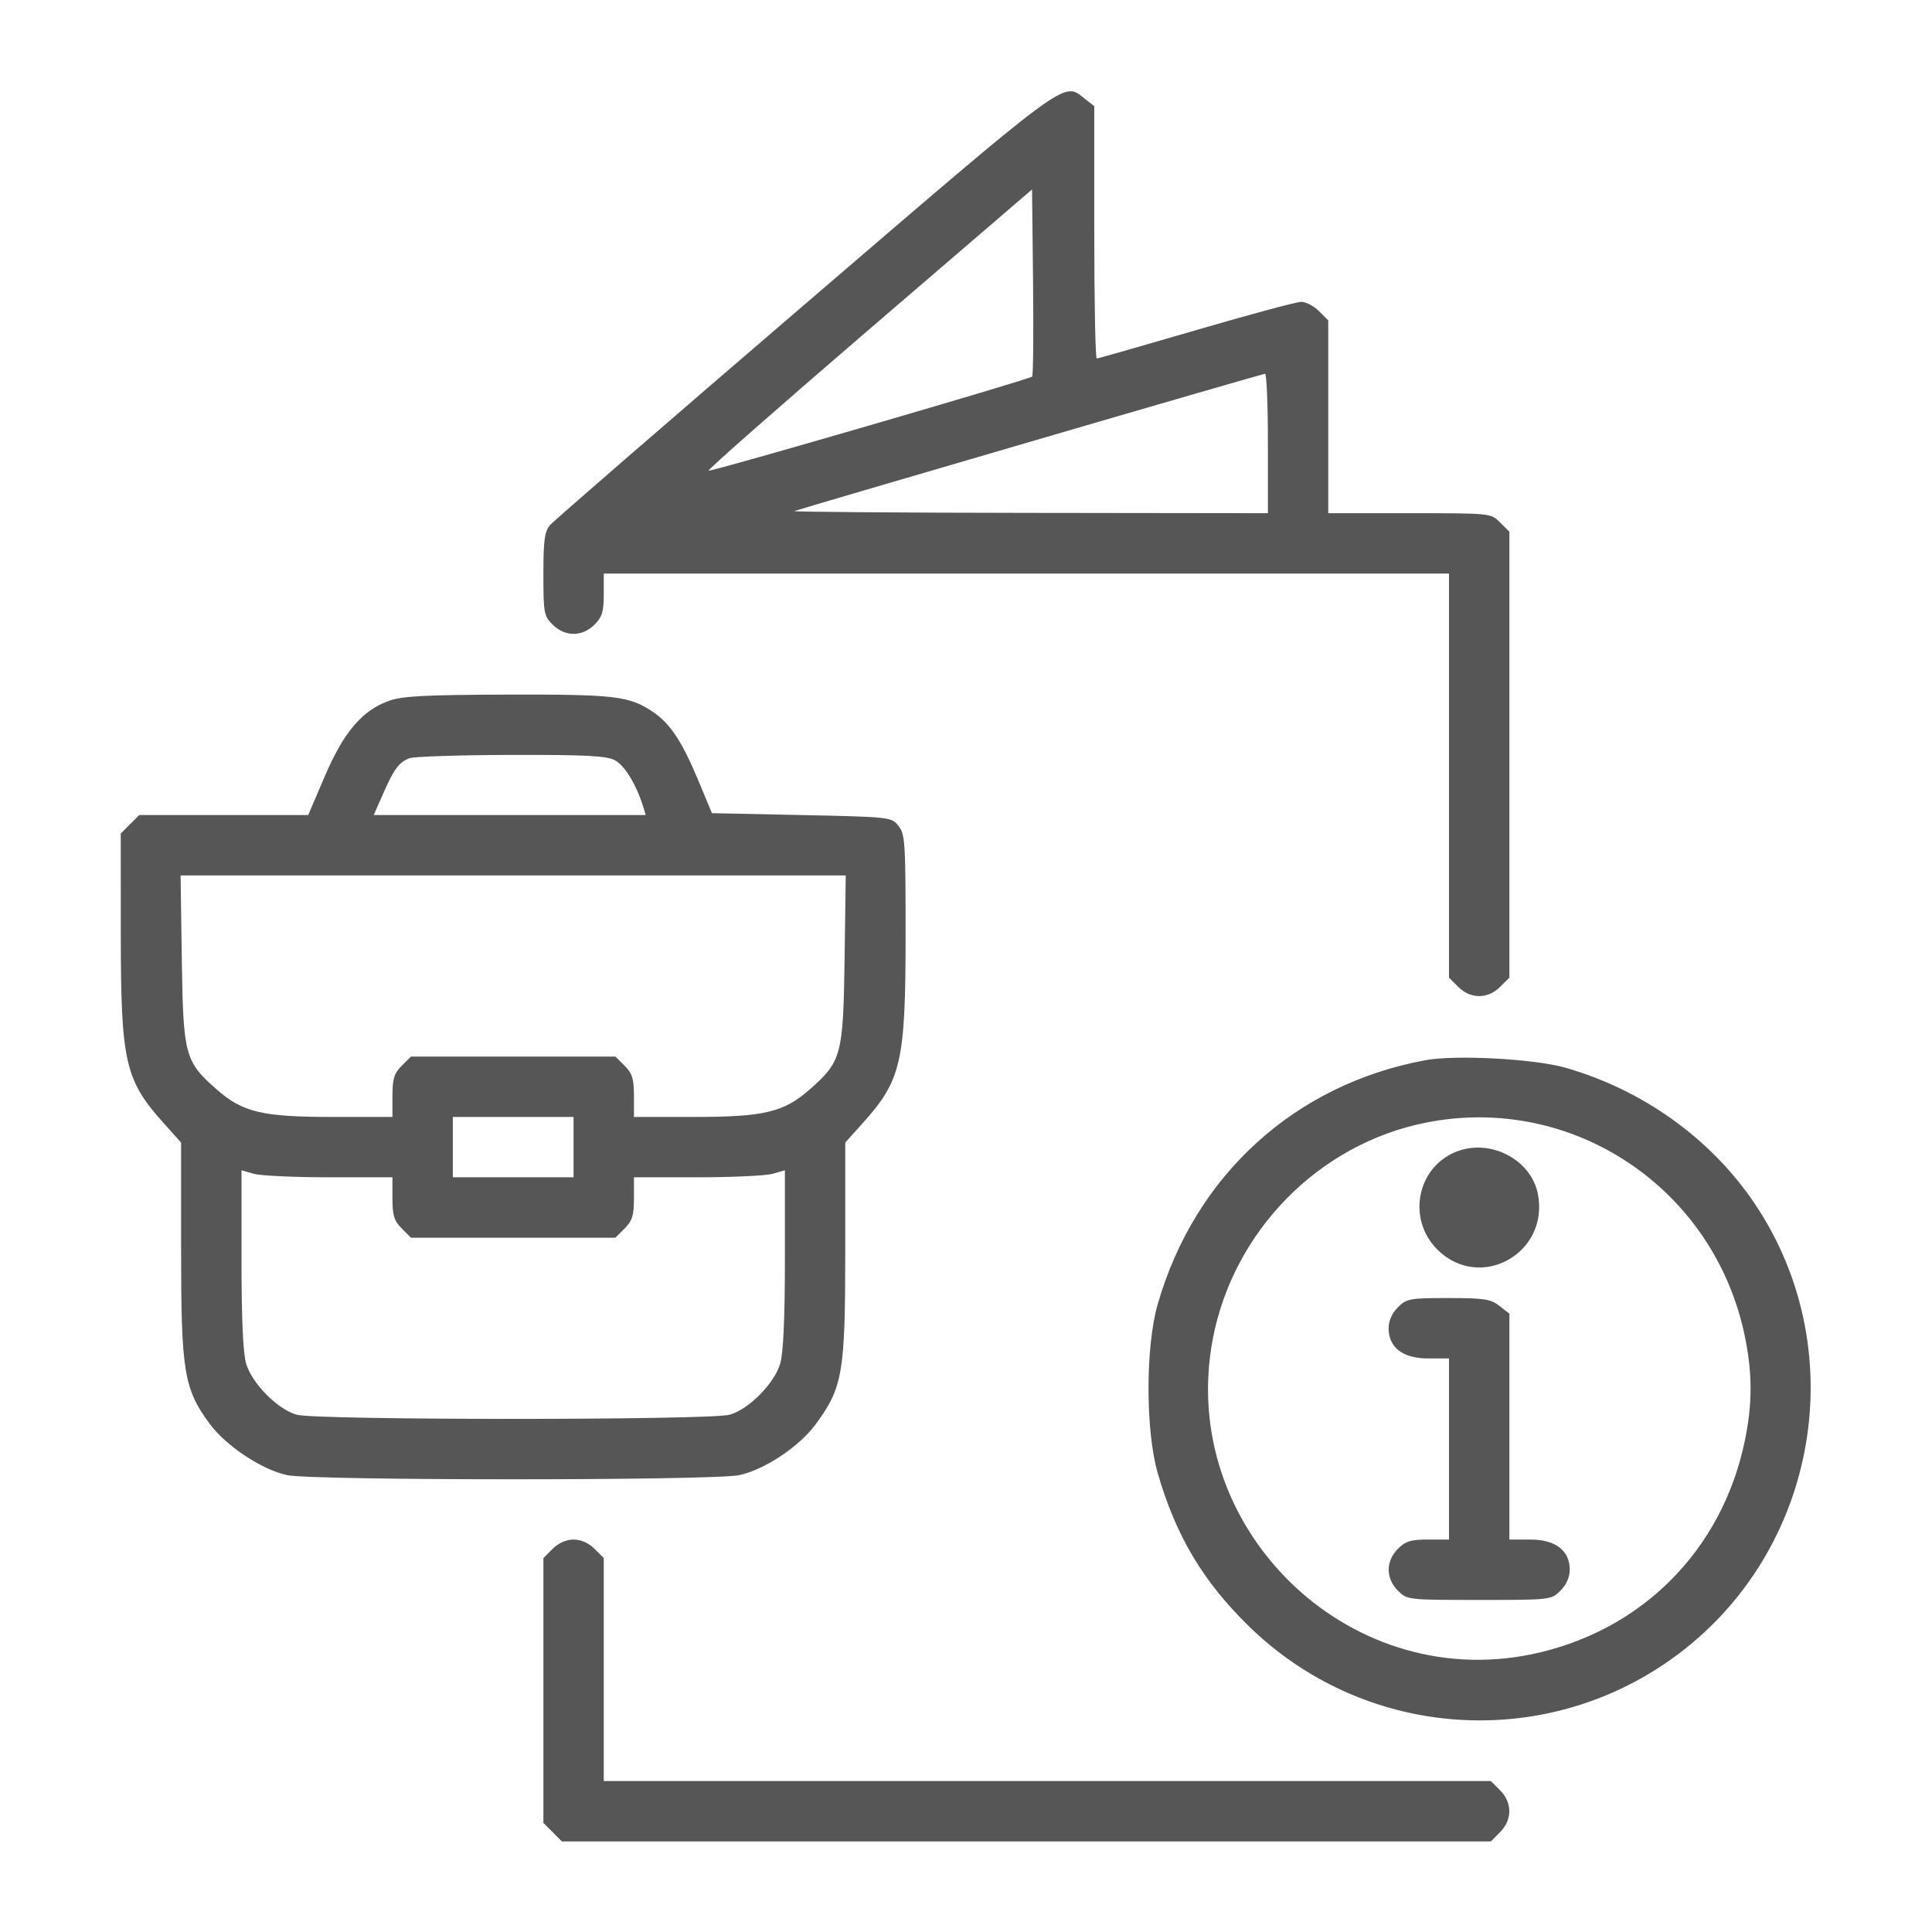 <svg width="38" height="38" viewBox="0 0 38 38" fill="none" xmlns="http://www.w3.org/2000/svg">
<path fill-rule="evenodd" clip-rule="evenodd" d="M15.837 5.979C13.148 8.287 10.889 10.245 10.817 10.329C10.711 10.454 10.688 10.627 10.688 11.293C10.688 12.055 10.698 12.115 10.87 12.286C11.111 12.527 11.452 12.527 11.693 12.286C11.842 12.137 11.875 12.031 11.875 11.693V11.281H20.188H28.5V15.255V19.229L28.682 19.411C28.923 19.652 29.264 19.652 29.505 19.411L29.688 19.229V14.844V10.458L29.505 10.276C29.323 10.094 29.323 10.094 27.724 10.094H26.125V8.198V6.302L25.943 6.12C25.843 6.019 25.685 5.937 25.593 5.937C25.501 5.937 24.569 6.188 23.523 6.494C22.476 6.8 21.598 7.051 21.571 7.051C21.545 7.051 21.523 5.934 21.523 4.57V2.089L21.328 1.935C20.909 1.606 21.067 1.489 15.837 5.979ZM17.09 6.483C15.326 7.999 13.906 9.248 13.936 9.258C13.999 9.28 20.245 7.463 20.301 7.407C20.322 7.387 20.33 6.55 20.319 5.548L20.299 3.726L17.09 6.483ZM20.262 8.689C17.751 9.422 15.664 10.035 15.623 10.052C15.582 10.068 17.661 10.085 20.243 10.088L24.938 10.094V8.721C24.938 7.965 24.913 7.349 24.882 7.351C24.851 7.354 22.772 7.955 20.262 8.689ZM7.651 13.784C7.127 13.969 6.757 14.403 6.387 15.271L6.062 16.031H4.401H2.739L2.557 16.213L2.375 16.395L2.376 18.384C2.377 20.89 2.458 21.244 3.223 22.095L3.562 22.473V24.588C3.562 26.979 3.618 27.318 4.123 28.003C4.446 28.44 5.149 28.907 5.647 29.014C6.156 29.123 14.032 29.123 14.54 29.014C15.041 28.906 15.721 28.453 16.047 28.009C16.576 27.289 16.625 26.998 16.625 24.598V22.473L16.965 22.095C17.729 21.245 17.811 20.888 17.812 18.396C17.812 16.56 17.802 16.406 17.671 16.243C17.531 16.07 17.508 16.068 15.766 16.031L14.003 15.994L13.737 15.356C13.411 14.574 13.181 14.228 12.833 13.996C12.374 13.689 12.094 13.657 9.982 13.662C8.367 13.667 7.915 13.69 7.651 13.784ZM8.05 14.914C7.843 14.998 7.752 15.121 7.536 15.61L7.35 16.031H10.025H12.701L12.65 15.864C12.515 15.429 12.283 15.051 12.092 14.952C11.924 14.865 11.517 14.845 10.042 14.848C9.029 14.851 8.133 14.88 8.05 14.914ZM3.576 18.87C3.603 20.756 3.636 20.877 4.261 21.427C4.772 21.877 5.156 21.969 6.54 21.969H7.719V21.557C7.719 21.219 7.751 21.113 7.901 20.963L8.083 20.781H10.094H12.104L12.287 20.963C12.436 21.113 12.469 21.219 12.469 21.557V21.969H13.648C15.031 21.969 15.416 21.877 15.927 21.427C16.552 20.877 16.585 20.756 16.612 18.87L16.635 17.219H10.094H3.552L3.576 18.87ZM28.042 20.852C25.467 21.324 23.497 23.119 22.769 25.658C22.53 26.492 22.53 28.133 22.769 28.967C23.123 30.201 23.66 31.103 24.566 31.988C26.772 34.143 30.185 34.451 32.741 32.725C35.716 30.717 36.511 26.635 34.507 23.665C33.648 22.393 32.312 21.436 30.788 21C30.179 20.827 28.637 20.743 28.042 20.852ZM8.906 22.562V23.156H10.094H11.281V22.562V21.969H10.094H8.906V22.562ZM28.044 22.081C25.944 22.499 24.262 24.206 23.855 26.331C23.152 30.007 26.462 33.288 30.117 32.539C32.275 32.096 33.873 30.498 34.319 28.335C34.469 27.613 34.469 27.015 34.32 26.289C33.723 23.376 30.933 21.505 28.044 22.081ZM28.608 22.667C27.859 22.993 27.682 23.988 28.269 24.575C29.102 25.409 30.469 24.662 30.25 23.492C30.118 22.793 29.283 22.373 28.608 22.667ZM4.75 24.767C4.75 25.936 4.78 26.617 4.841 26.821C4.958 27.214 5.462 27.722 5.837 27.826C6.23 27.935 13.957 27.935 14.35 27.826C14.725 27.722 15.229 27.214 15.346 26.821C15.407 26.617 15.438 25.936 15.438 24.767V23.018L15.197 23.087C15.064 23.125 14.396 23.156 13.712 23.156H12.469V23.568C12.469 23.906 12.436 24.012 12.287 24.161L12.104 24.344H10.094H8.083L7.901 24.161C7.751 24.012 7.719 23.906 7.719 23.568V23.156H6.475C5.791 23.156 5.123 23.125 4.991 23.087L4.75 23.018V24.767ZM27.495 25.713C27.38 25.828 27.312 25.98 27.312 26.125C27.312 26.504 27.593 26.719 28.088 26.719H28.5V28.5V30.281H28.088C27.75 30.281 27.644 30.314 27.495 30.463C27.254 30.704 27.254 31.045 27.495 31.286C27.675 31.467 27.688 31.469 29.094 31.469C30.499 31.469 30.512 31.467 30.693 31.286C30.808 31.172 30.875 31.019 30.875 30.875C30.875 30.496 30.594 30.281 30.099 30.281H29.688V28.06V25.839L29.492 25.685C29.321 25.551 29.193 25.531 28.487 25.531C27.726 25.531 27.666 25.542 27.495 25.713ZM10.87 30.463L10.688 30.645V33.25V35.854L10.87 36.036L11.052 36.219H20.188H29.323L29.505 36.036C29.746 35.795 29.746 35.454 29.505 35.213L29.323 35.031H20.599H11.875V32.838V30.645L11.693 30.463C11.578 30.348 11.426 30.281 11.281 30.281C11.137 30.281 10.985 30.348 10.87 30.463Z" fill="#565656"/>
</svg>

